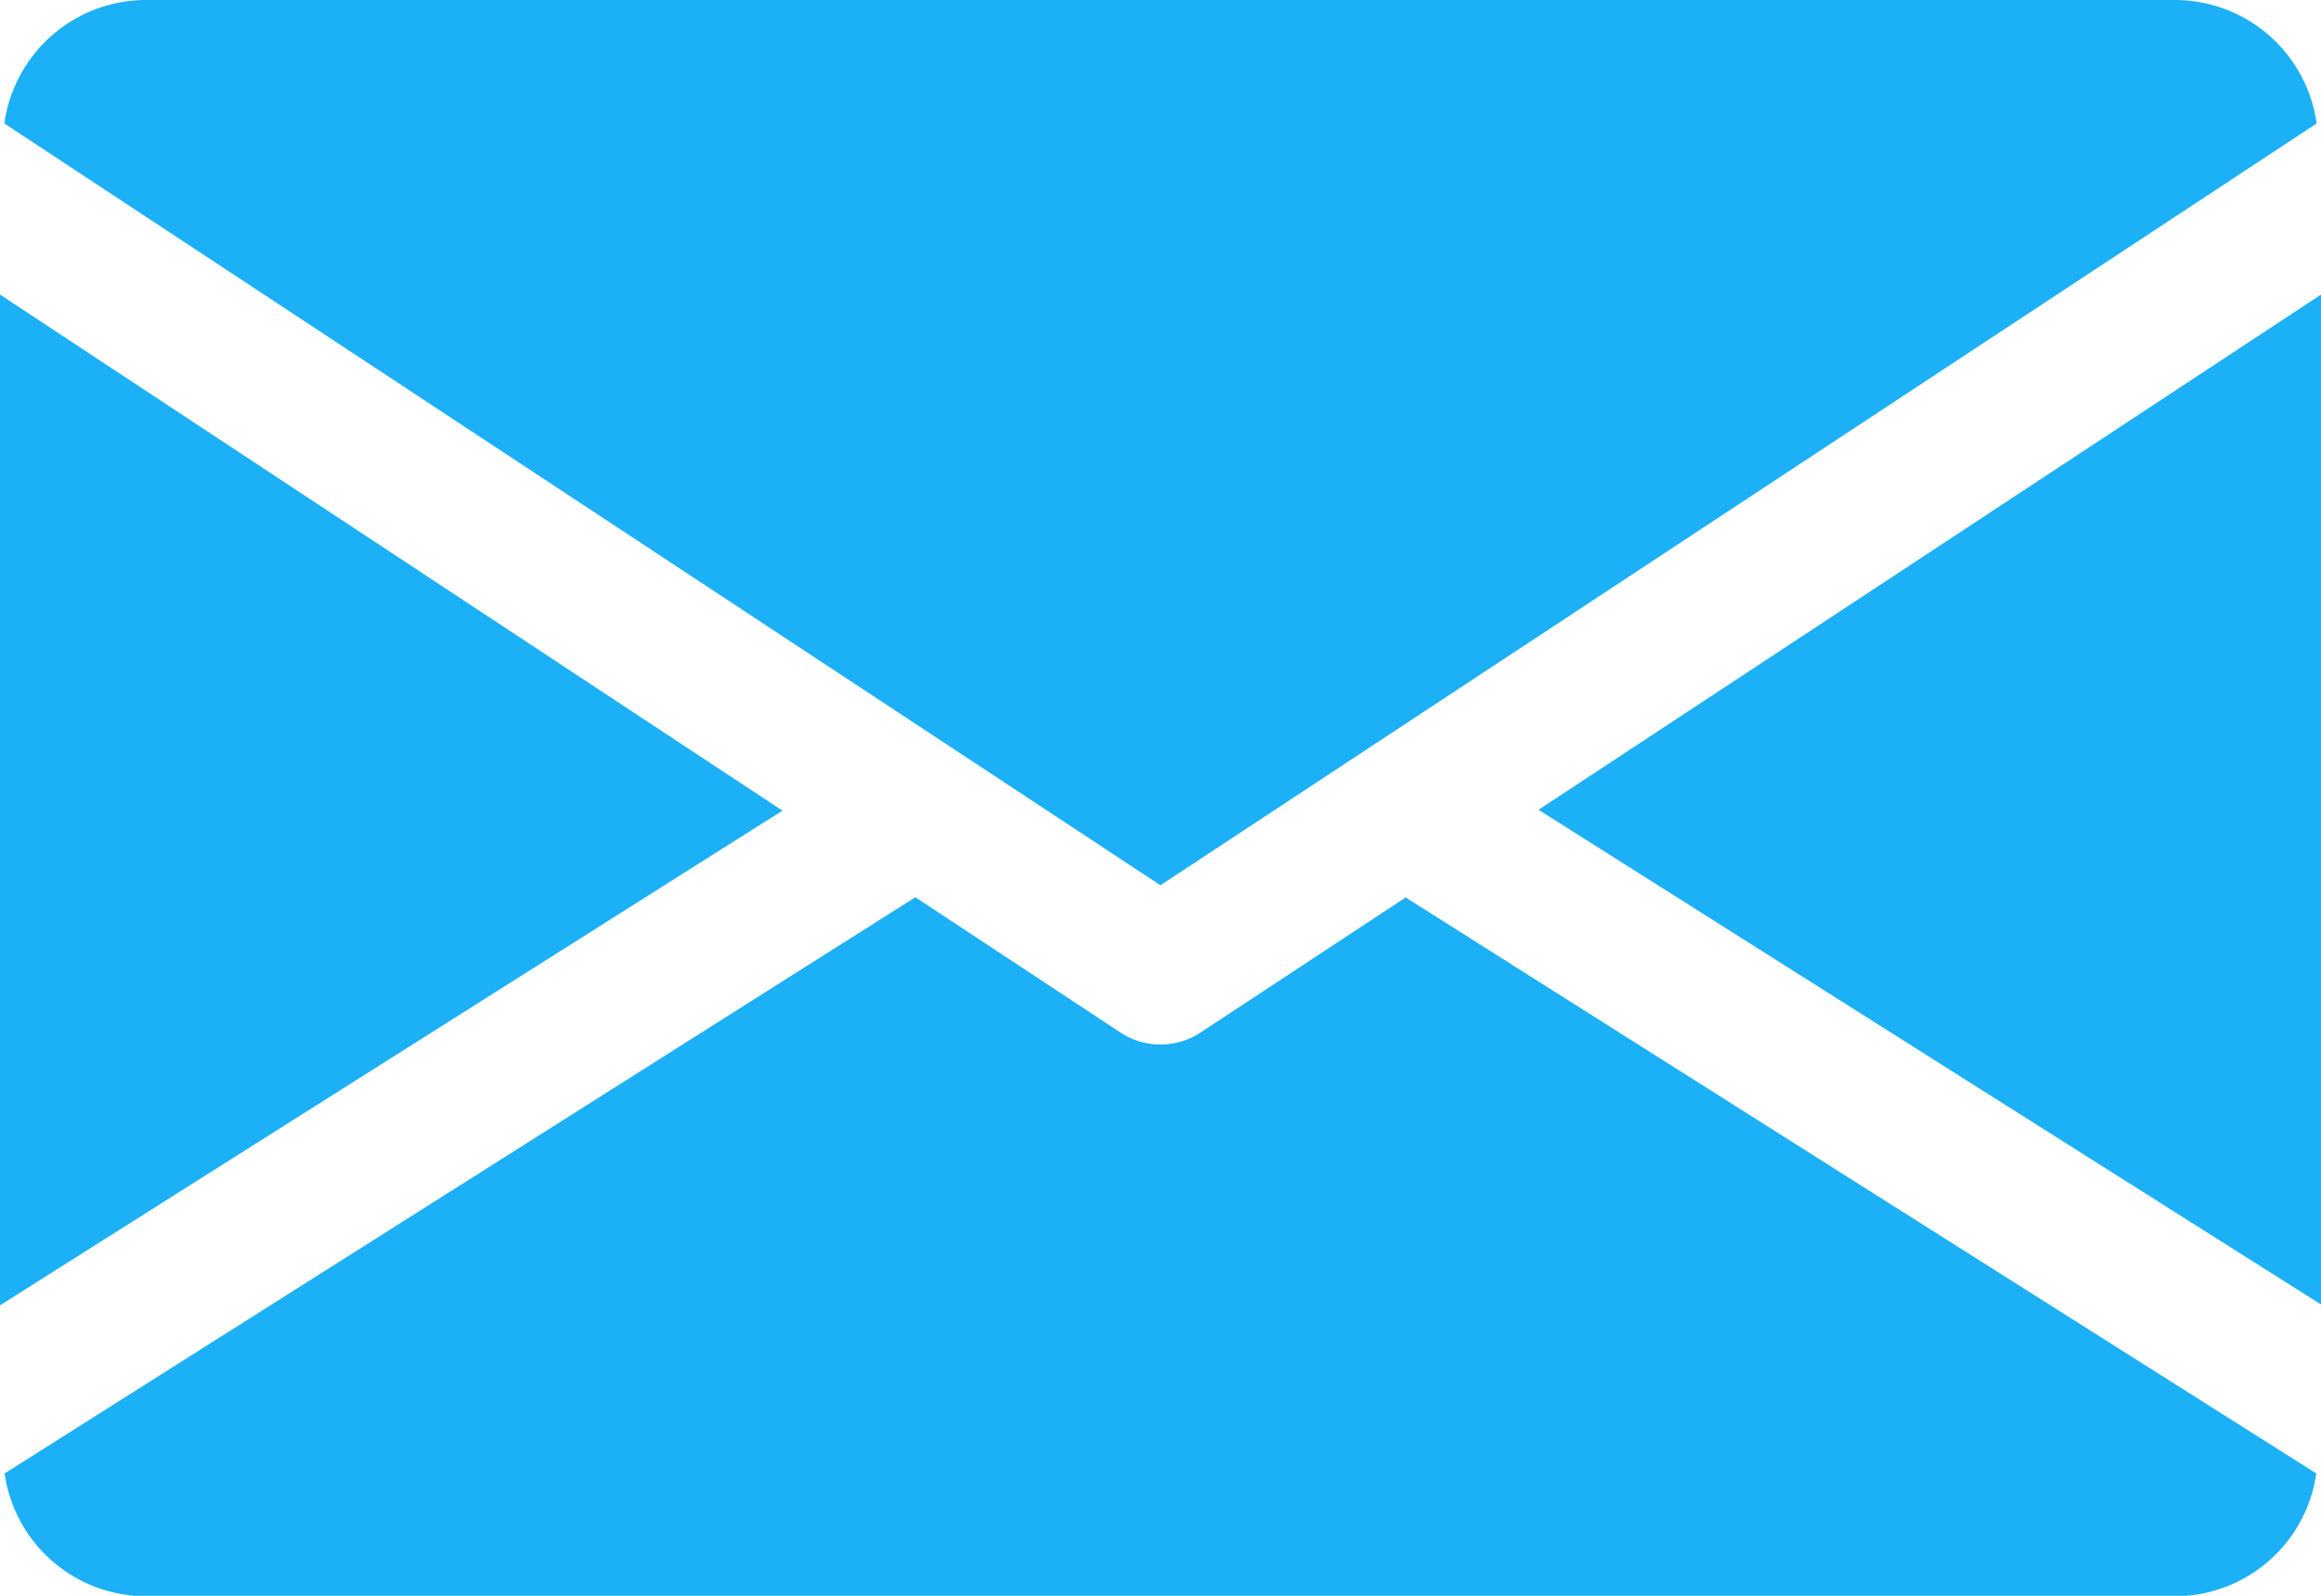 <svg xmlns="http://www.w3.org/2000/svg" width="24.573" height="16.894" viewBox="0 0 24.573 16.894"><g transform="translate(0 -80)"><g transform="translate(16.289 83.115)"><path d="M339.392,150.354l8.284,5.237V144.9Z" transform="translate(-339.392 -144.896)" fill="#1cb0f6"/></g><g transform="translate(0 83.115)"><path d="M0,144.9v10.7l8.284-5.237Z" transform="translate(0 -144.896)" fill="#1cb0f6"/></g><g transform="translate(0.046 80)"><path d="M23.951,80H2.45A1.517,1.517,0,0,0,.96,81.307L13.2,89.372l12.241-8.065A1.517,1.517,0,0,0,23.951,80Z" transform="translate(-0.96 -80)" fill="#1cb0f6"/></g><g transform="translate(0.049 89.499)"><path d="M15.857,277.922l-2.173,1.431a.771.771,0,0,1-.845,0l-2.173-1.433-9.642,6.1a1.514,1.514,0,0,0,1.487,1.3h21.5a1.514,1.514,0,0,0,1.487-1.3Z" transform="translate(-1.024 -277.92)" fill="#1cb0f6"/></g></g></svg>